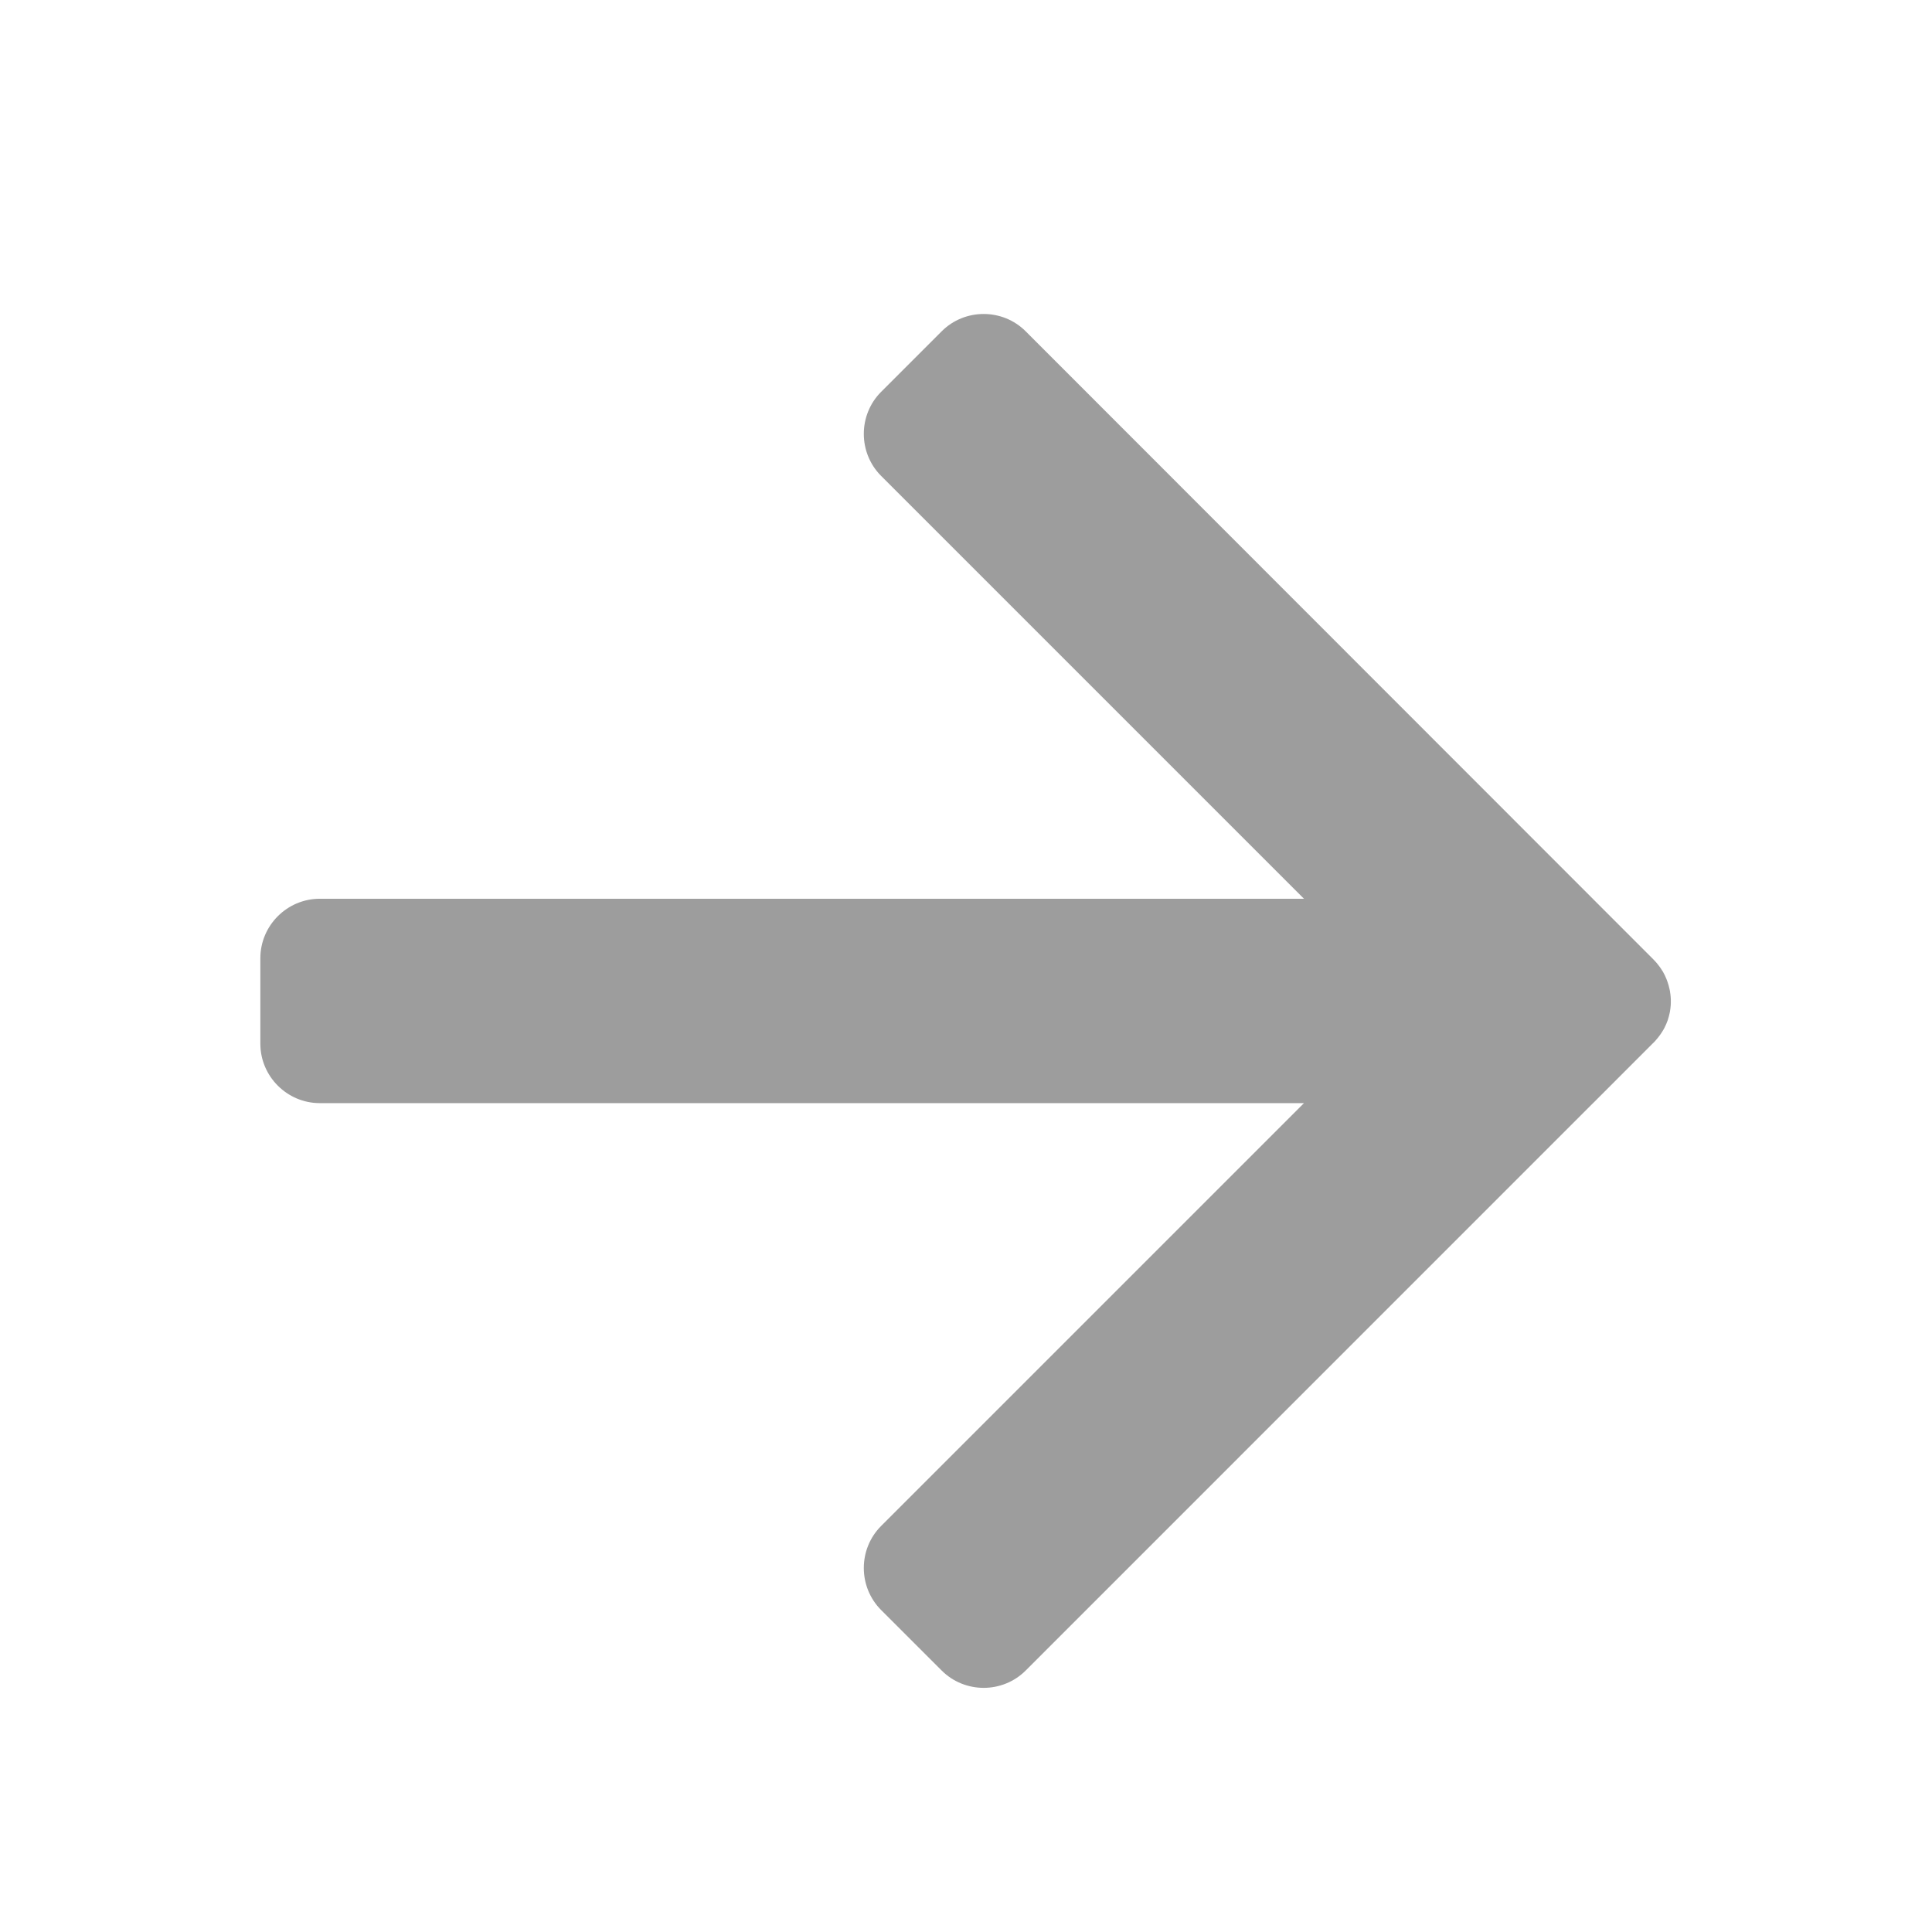 <?xml version="1.0" encoding="utf-8"?>
<!-- Generator: Adobe Illustrator 15.1.0, SVG Export Plug-In . SVG Version: 6.00 Build 0)  -->
<!DOCTYPE svg PUBLIC "-//W3C//DTD SVG 1.1//EN" "http://www.w3.org/Graphics/SVG/1.1/DTD/svg11.dtd">
<svg version="1.1" id="_x31_" xmlns="http://www.w3.org/2000/svg" xmlns:xlink="http://www.w3.org/1999/xlink" x="0px" y="0px"
	 width="42.52px" height="42.52px" viewBox="0 0 42.52 42.52" enable-background="new 0 0 42.52 42.52" xml:space="preserve">
<path fill-rule="evenodd" clip-rule="evenodd" fill="#9D9D9D" d="M7.038,24.278h21.66l-9.306,9.306c-0.508,0.508-0.508,1.341,0,1.85
	l1.332,1.331c0.509,0.509,1.341,0.509,1.85,0l12.477-12.478l0.003-0.002l1.331-1.332h0.001l0.022-0.023l0,0l0.023-0.024l0,0
	l0.021-0.025l0,0l0.021-0.025l0,0l0.021-0.025l0,0l0.02-0.027l0.02-0.026l0,0l0.018-0.026l0,0l0.018-0.027l0,0l0.018-0.028l0,0
	l0.016-0.027l0,0l0.016-0.028l0,0l0.015-0.028v-0.001l0.013-0.028h0.001l0.013-0.029l0,0l0.013-0.029l0,0l0.011-0.03l0,0
	l0.012-0.029l0,0l0.01-0.03l0,0l0.009-0.03l0,0l0.009-0.03l0,0l0.008-0.031l0,0l0.007-0.03l0,0l0.007-0.031l0,0l0.006-0.03
	l0.004-0.031l0.005-0.031l0,0l0.003-0.031l0.003-0.031l0,0l0.002-0.031l0,0l0.001-0.032l0,0v-0.031v-0.031l0,0l-0.001-0.031l0,0
	l-0.002-0.031l-0.003-0.031l0,0l-0.003-0.031l0,0l-0.005-0.031l0,0l-0.004-0.031l0,0l-0.006-0.031l0,0l-0.007-0.031l0,0
	c-0.004-0.021-0.009-0.041-0.015-0.061v-0.001l-0.009-0.03l0,0c-0.012-0.04-0.025-0.08-0.041-0.119l0,0l-0.013-0.03l0,0
	c-0.009-0.02-0.018-0.038-0.026-0.058l0,0c-0.01-0.02-0.02-0.038-0.03-0.057l0,0l-0.016-0.028l0,0l-0.018-0.027l0,0
	c-0.017-0.027-0.035-0.055-0.055-0.081l0,0c-0.038-0.053-0.082-0.104-0.129-0.151L22.574,7.292c-0.509-0.509-1.341-0.509-1.85,0
	l-1.332,1.332c-0.508,0.509-0.508,1.341,0,1.85l9.306,9.306H7.038c-0.719,0-1.308,0.588-1.308,1.308v1.883
	C5.73,23.689,6.319,24.278,7.038,24.278z"/>
</svg>
